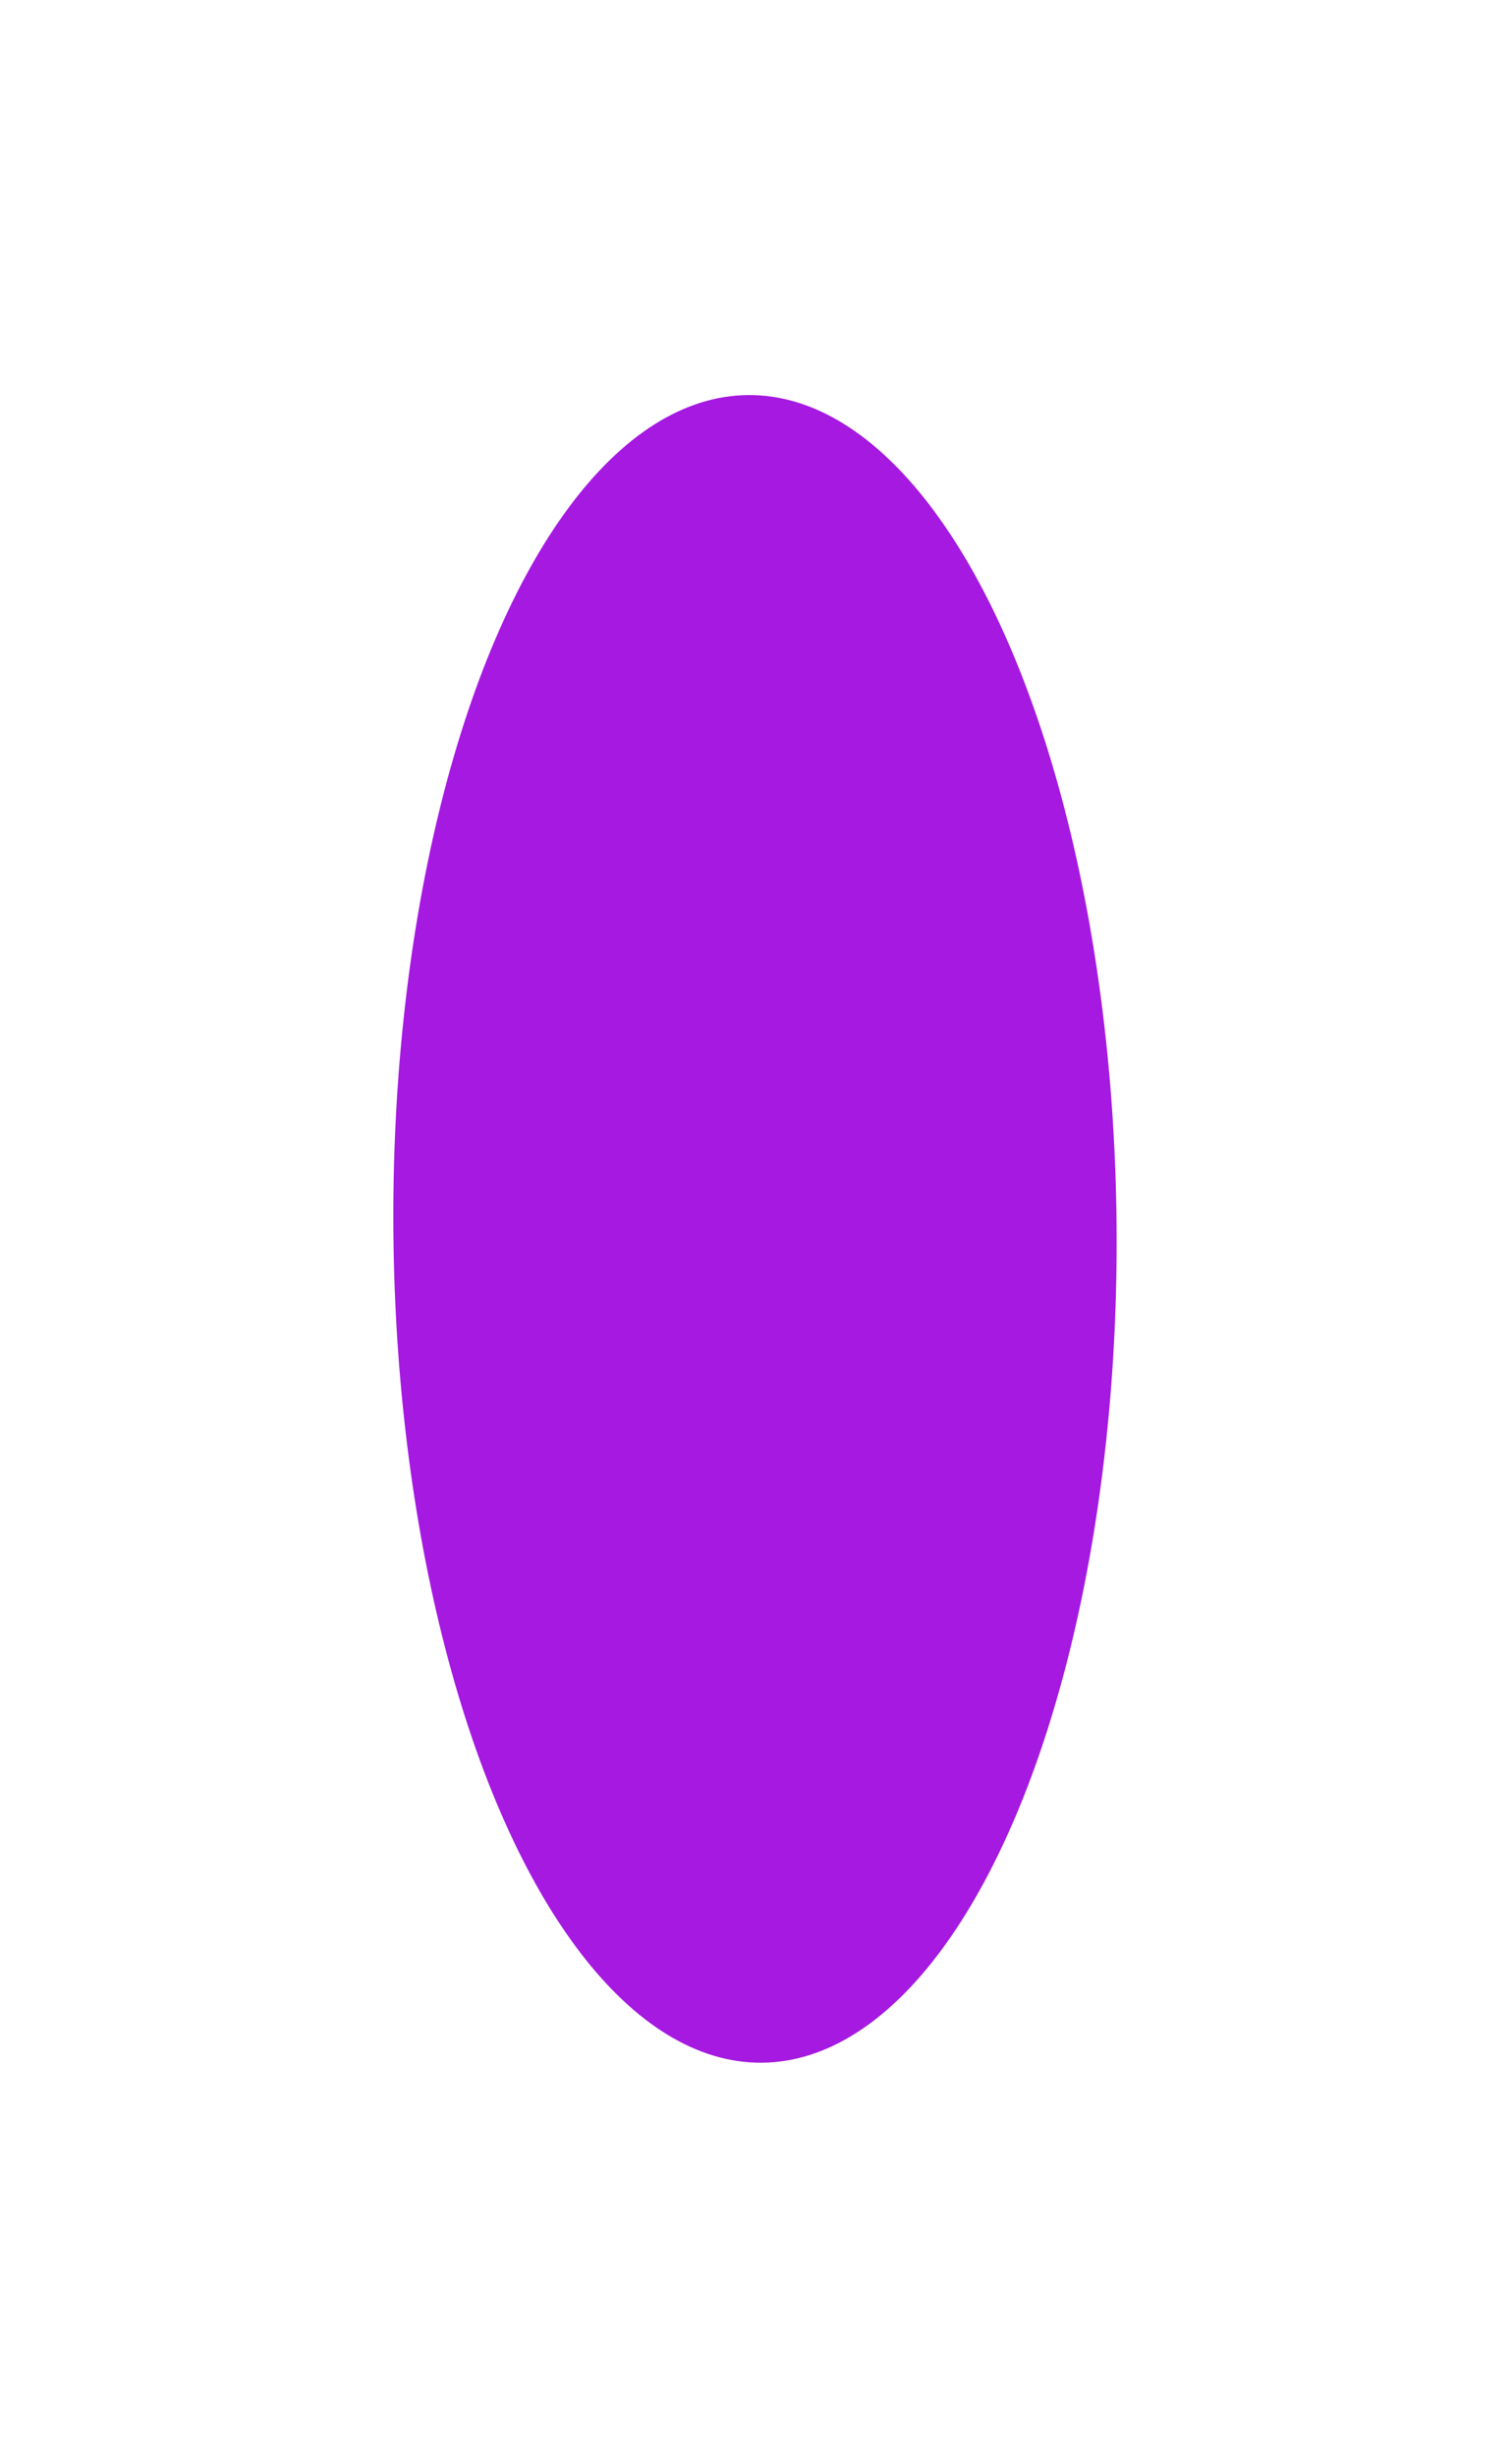 <?xml version="1.0" encoding="UTF-8"?> <svg xmlns="http://www.w3.org/2000/svg" width="577" height="937" viewBox="0 0 577 937" fill="none"> <g filter="url(#filter0_f_70_45)"> <ellipse cx="288.112" cy="468.863" rx="318.142" ry="137.997" transform="rotate(-90.476 288.112 468.863)" fill="url(#paint0_linear_70_45)" fill-opacity="0.9"></ellipse> </g> <defs> <filter id="filter0_f_70_45" x="0.094" y="0.729" width="576.035" height="936.267" filterUnits="userSpaceOnUse" color-interpolation-filters="sRGB"> <feFlood flood-opacity="0" result="BackgroundImageFix"></feFlood> <feBlend mode="normal" in="SourceGraphic" in2="BackgroundImageFix" result="shape"></feBlend> <feGaussianBlur stdDeviation="75" result="effect1_foregroundBlur_70_45"></feGaussianBlur> </filter> <linearGradient id="paint0_linear_70_45" x1="606.254" y1="565.015" x2="374.48" y2="82.916" gradientUnits="userSpaceOnUse"> <stop stop-color="#9C00DE"></stop> </linearGradient> </defs> </svg> 